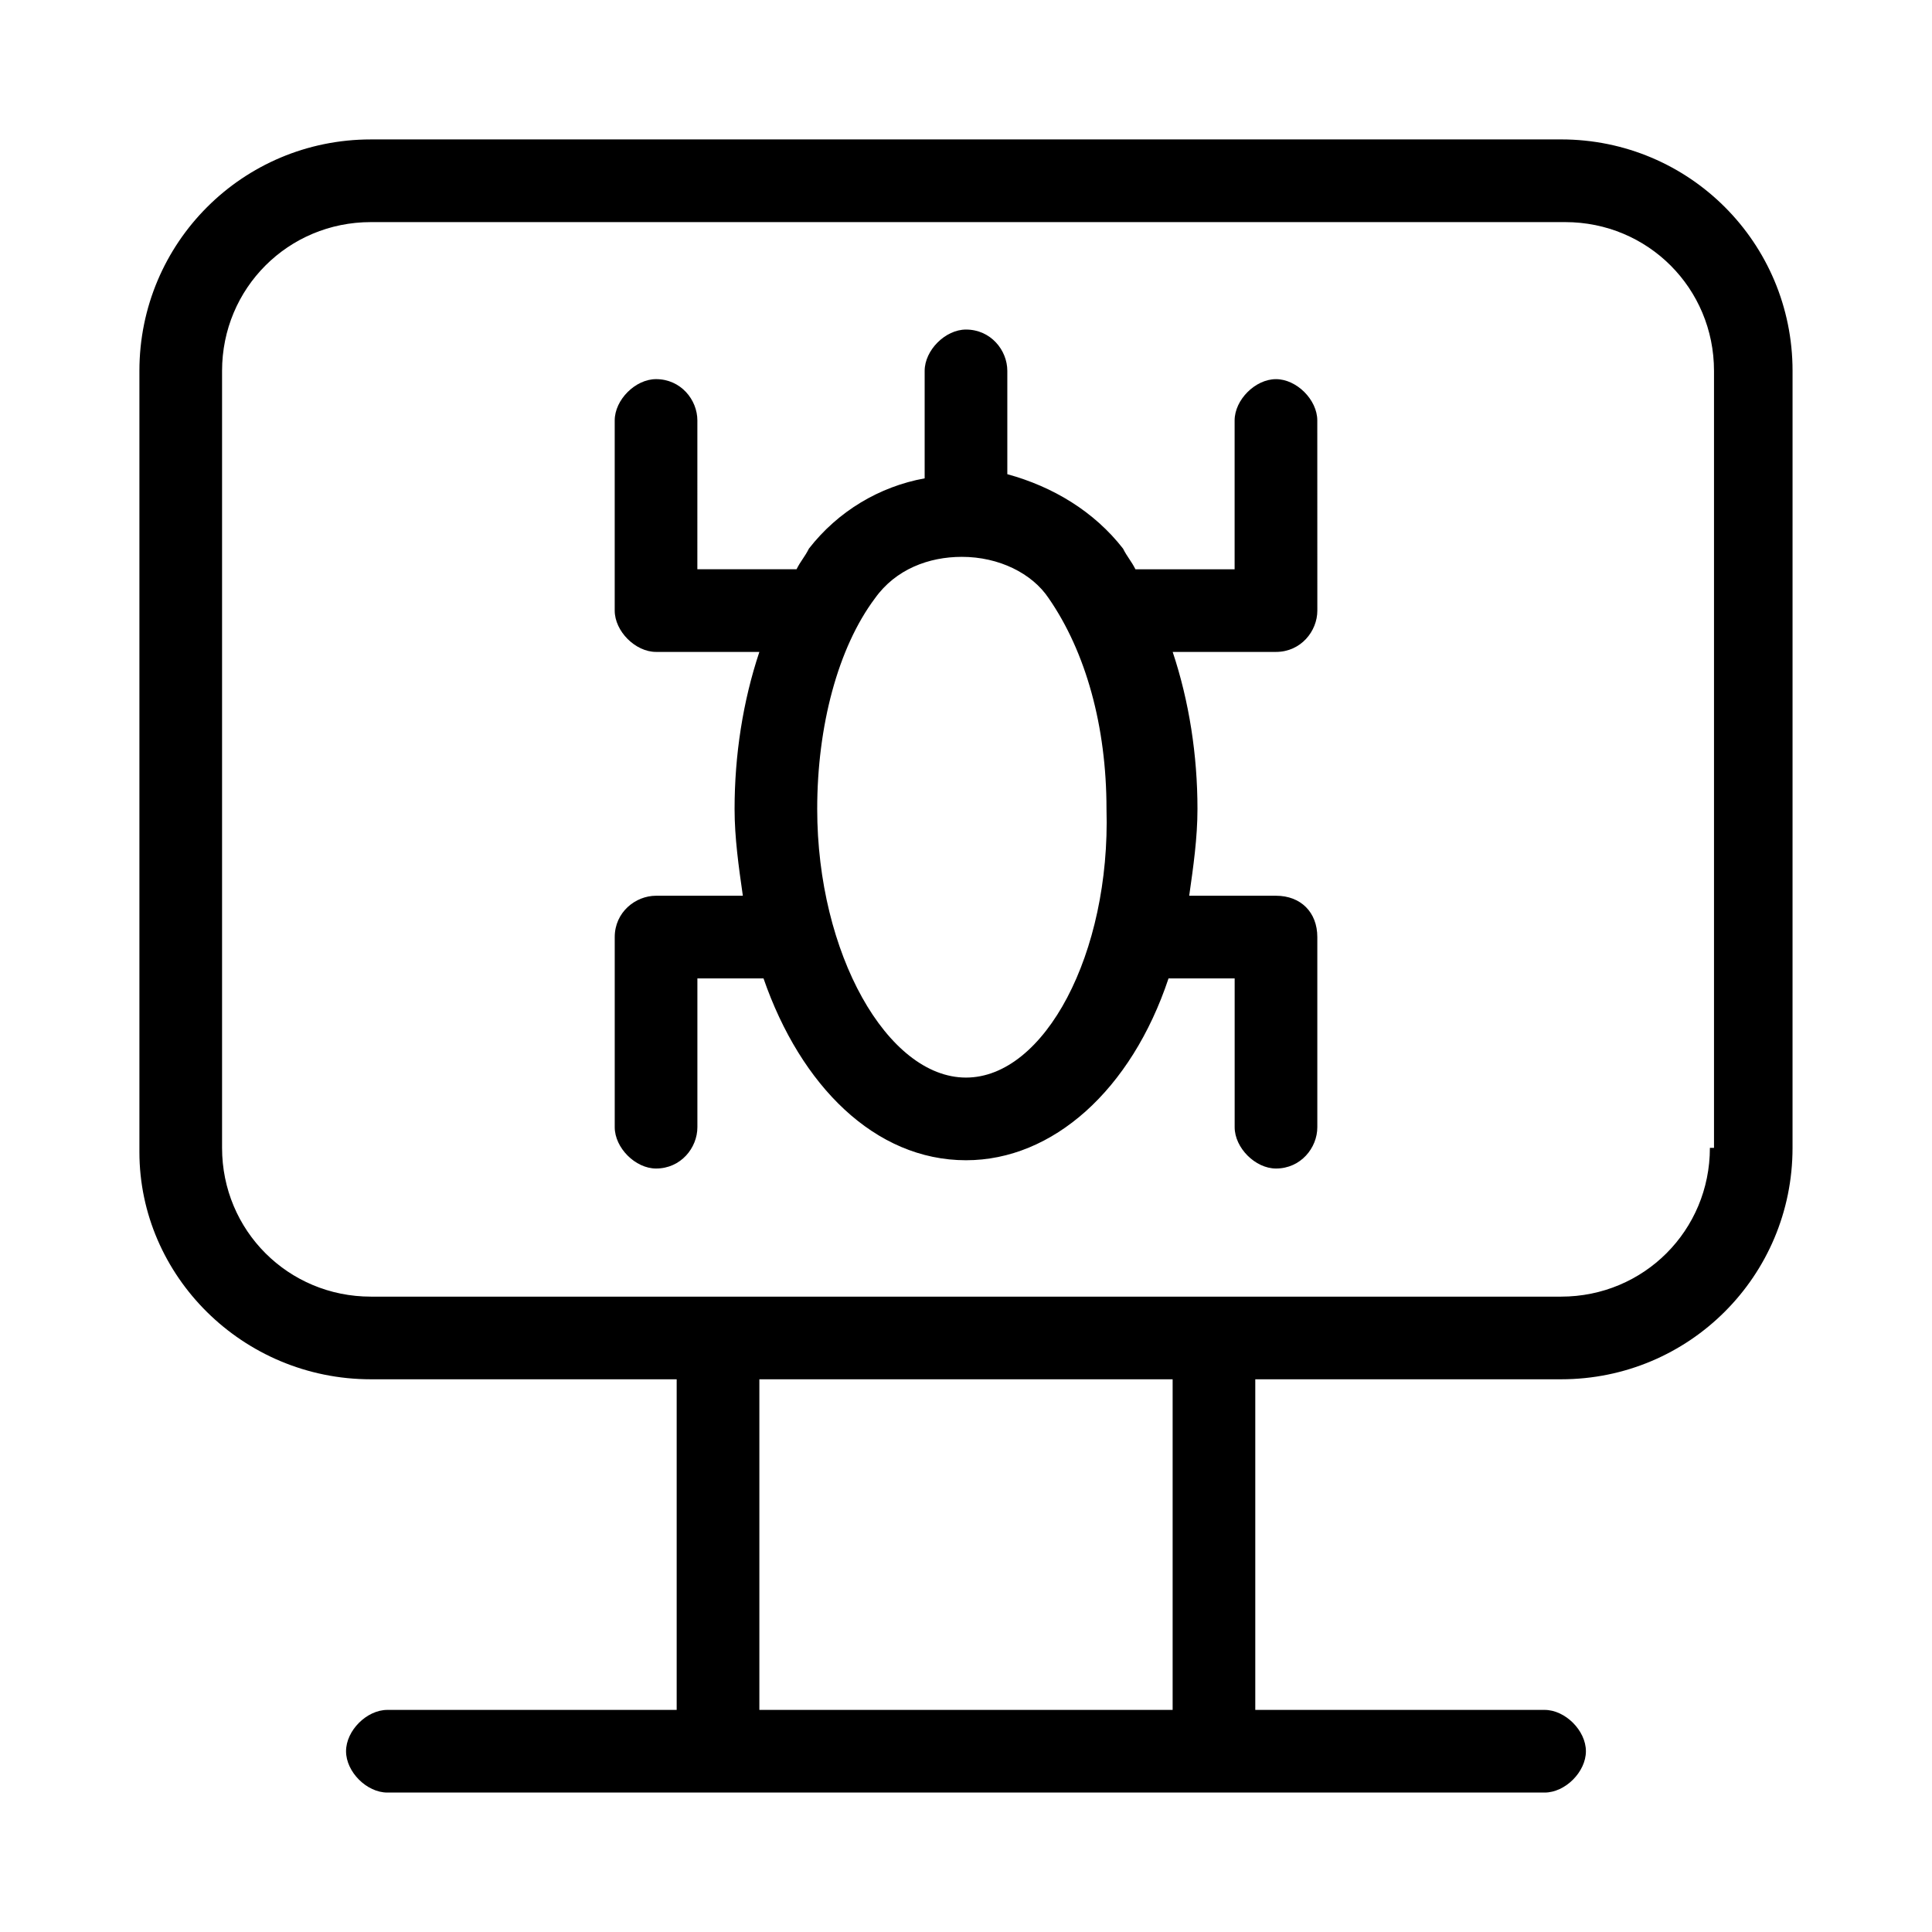 <?xml version="1.0" encoding="UTF-8"?>
<!-- Uploaded to: SVG Repo, www.svgrepo.com, Generator: SVG Repo Mixer Tools -->
<svg fill="#000000" width="800px" height="800px" version="1.1" viewBox="144 144 512 512" xmlns="http://www.w3.org/2000/svg">
 <g>
  <path d="m557.71 180.95h-315.43c-33.953 0-61.336 27.383-61.336 61.336v207c0 32.855 27.383 60.238 61.336 60.238h81.047v87.617h-76.668c-5.477 0-10.953 5.477-10.953 10.953s5.477 10.953 10.953 10.953h306.67c5.477 0 10.953-5.477 10.953-10.953s-5.477-10.953-10.953-10.953h-76.668v-87.617h81.047c33.953 0 61.332-27.383 61.332-61.332l0.004-205.91c0-33.953-27.383-61.336-61.336-61.336zm-102.95 416.19h-109.52v-87.617h109.52zm142.38-148.95c0 21.906-17.523 39.43-39.43 39.43h-315.43c-21.906 0-39.43-17.523-39.43-39.43v-205.9c0-21.906 17.523-39.43 39.43-39.43h316.52c21.906 0 39.43 17.523 39.43 39.43v205.9z"/>
  <path d="m482.14 244.48c-5.477 0-10.953 5.477-10.953 10.953v39.43h-26.285c-1.094-2.191-2.191-3.285-3.285-5.477-7.668-9.859-18.617-16.434-30.668-19.719v-27.379c0-5.477-4.383-10.953-10.953-10.953-5.477 0-10.953 5.477-10.953 10.953v28.477c-12.047 2.191-23 8.762-30.668 18.617-1.094 2.191-2.191 3.285-3.285 5.477h-26.285l0.004-39.43c0-5.477-4.383-10.953-10.953-10.953-5.477 0-10.953 5.477-10.953 10.953v50.383c0 5.477 5.477 10.953 10.953 10.953h27.383c-4.383 13.145-6.57 27.383-6.57 41.617 0 7.668 1.094 15.332 2.191 23h-23c-5.477 0-10.953 4.383-10.953 10.953v50.383c0 5.477 5.477 10.953 10.953 10.953 6.57 0 10.953-5.477 10.953-10.953v-39.43h17.523c9.855 28.477 29.57 48.191 53.668 48.191 23 0 43.809-18.617 53.668-48.191h17.523v39.43c0 5.477 5.477 10.953 10.953 10.953 6.57 0 10.953-5.477 10.953-10.953v-50.383c0-6.57-4.383-10.953-10.953-10.953h-23c1.094-7.668 2.191-15.332 2.191-23 0-14.238-2.191-28.477-6.57-41.617h27.383c6.57 0 10.953-5.477 10.953-10.953l-0.012-50.383c0-5.477-5.477-10.949-10.953-10.949zm-82.141 185.09c-20.809 0-39.43-32.855-39.43-71.191 0-21.906 5.477-42.715 15.332-55.855 5.477-7.668 14.238-10.953 23-10.953 9.855 0 18.617 4.383 23 10.953 9.855 14.238 15.332 33.953 15.332 55.855 1.098 38.332-16.426 71.191-37.234 71.191z"/>
 </g>
</svg>